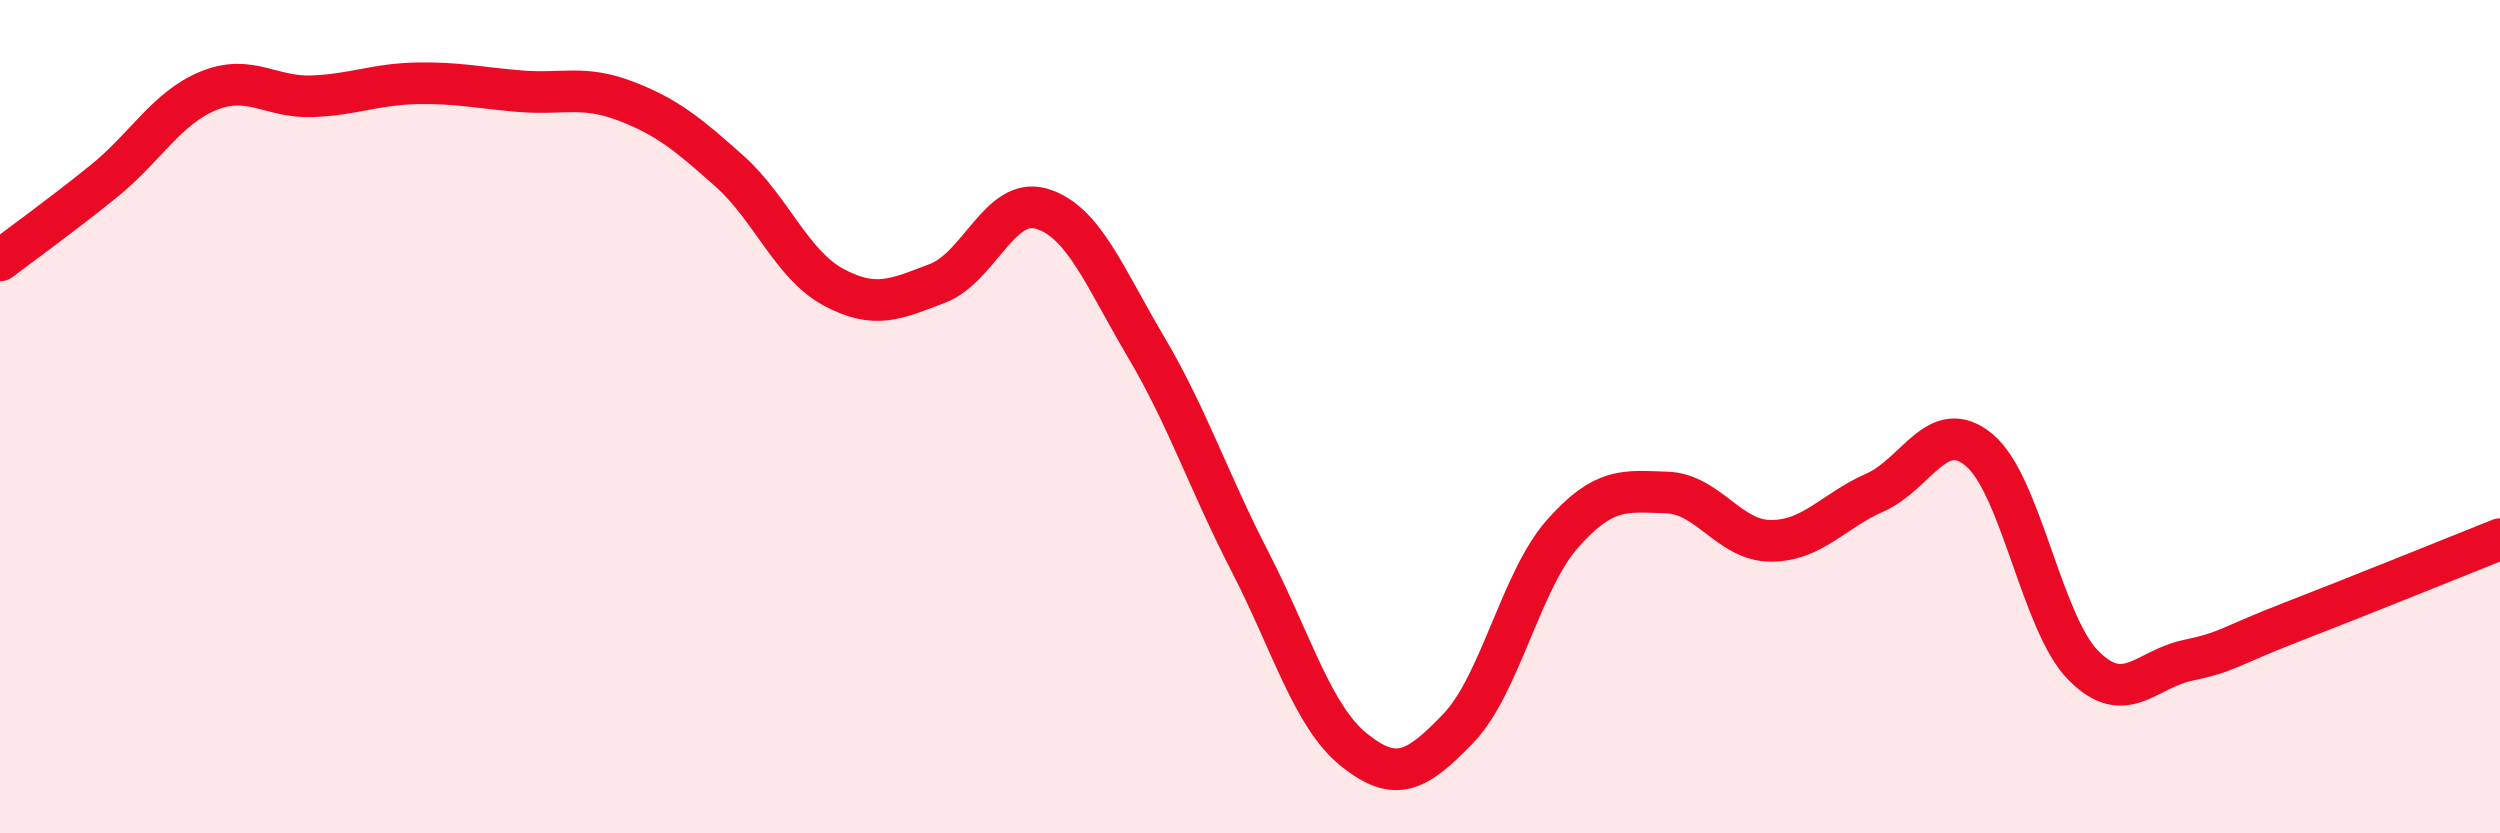 
    <svg width="60" height="20" viewBox="0 0 60 20" xmlns="http://www.w3.org/2000/svg">
      <path
        d="M 0,6.25 C 0.5,5.87 1.5,5.15 2.5,4.34 C 3.5,3.53 4,2.59 5,2.18 C 6,1.77 6.5,2.35 7.5,2.31 C 8.5,2.27 9,2.02 10,2 C 11,1.98 11.5,2.11 12.5,2.19 C 13.5,2.27 14,2.04 15,2.42 C 16,2.8 16.5,3.21 17.5,4.1 C 18.5,4.99 19,6.35 20,6.89 C 21,7.43 21.5,7.18 22.5,6.8 C 23.5,6.42 24,4.71 25,5.01 C 26,5.31 26.5,6.63 27.5,8.32 C 28.5,10.01 29,11.54 30,13.48 C 31,15.42 31.5,17.2 32.5,18 C 33.5,18.8 34,18.52 35,17.48 C 36,16.44 36.5,13.94 37.5,12.81 C 38.5,11.68 39,11.79 40,11.82 C 41,11.85 41.5,12.98 42.5,12.98 C 43.5,12.98 44,12.26 45,11.82 C 46,11.38 46.5,9.97 47.5,10.8 C 48.5,11.63 49,14.96 50,15.97 C 51,16.98 51.5,16.06 52.5,15.85 C 53.5,15.64 53.5,15.51 55,14.93 C 56.5,14.35 59,13.34 60,12.94L60 20L0 20Z"
        fill="#EB0A25"
        opacity="0.1"
        stroke-linecap="round"
        stroke-linejoin="round"
      />
      <path
        d="M 0,6.25 C 0.5,5.87 1.5,5.15 2.5,4.34 C 3.5,3.53 4,2.59 5,2.18 C 6,1.77 6.5,2.35 7.5,2.31 C 8.5,2.27 9,2.02 10,2 C 11,1.98 11.5,2.11 12.5,2.19 C 13.5,2.27 14,2.04 15,2.42 C 16,2.8 16.5,3.21 17.5,4.1 C 18.5,4.99 19,6.35 20,6.89 C 21,7.43 21.5,7.18 22.5,6.8 C 23.5,6.42 24,4.71 25,5.01 C 26,5.31 26.5,6.63 27.5,8.32 C 28.5,10.01 29,11.54 30,13.48 C 31,15.42 31.5,17.2 32.5,18 C 33.5,18.8 34,18.52 35,17.48 C 36,16.44 36.5,13.94 37.5,12.81 C 38.5,11.68 39,11.79 40,11.82 C 41,11.85 41.5,12.98 42.5,12.98 C 43.5,12.98 44,12.26 45,11.82 C 46,11.38 46.5,9.97 47.5,10.8 C 48.5,11.63 49,14.96 50,15.97 C 51,16.98 51.5,16.06 52.5,15.85 C 53.5,15.64 53.5,15.51 55,14.93 C 56.5,14.35 59,13.34 60,12.94"
        stroke="#EB0A25"
        stroke-width="1"
        fill="none"
        stroke-linecap="round"
        stroke-linejoin="round"
      />
    </svg>
  